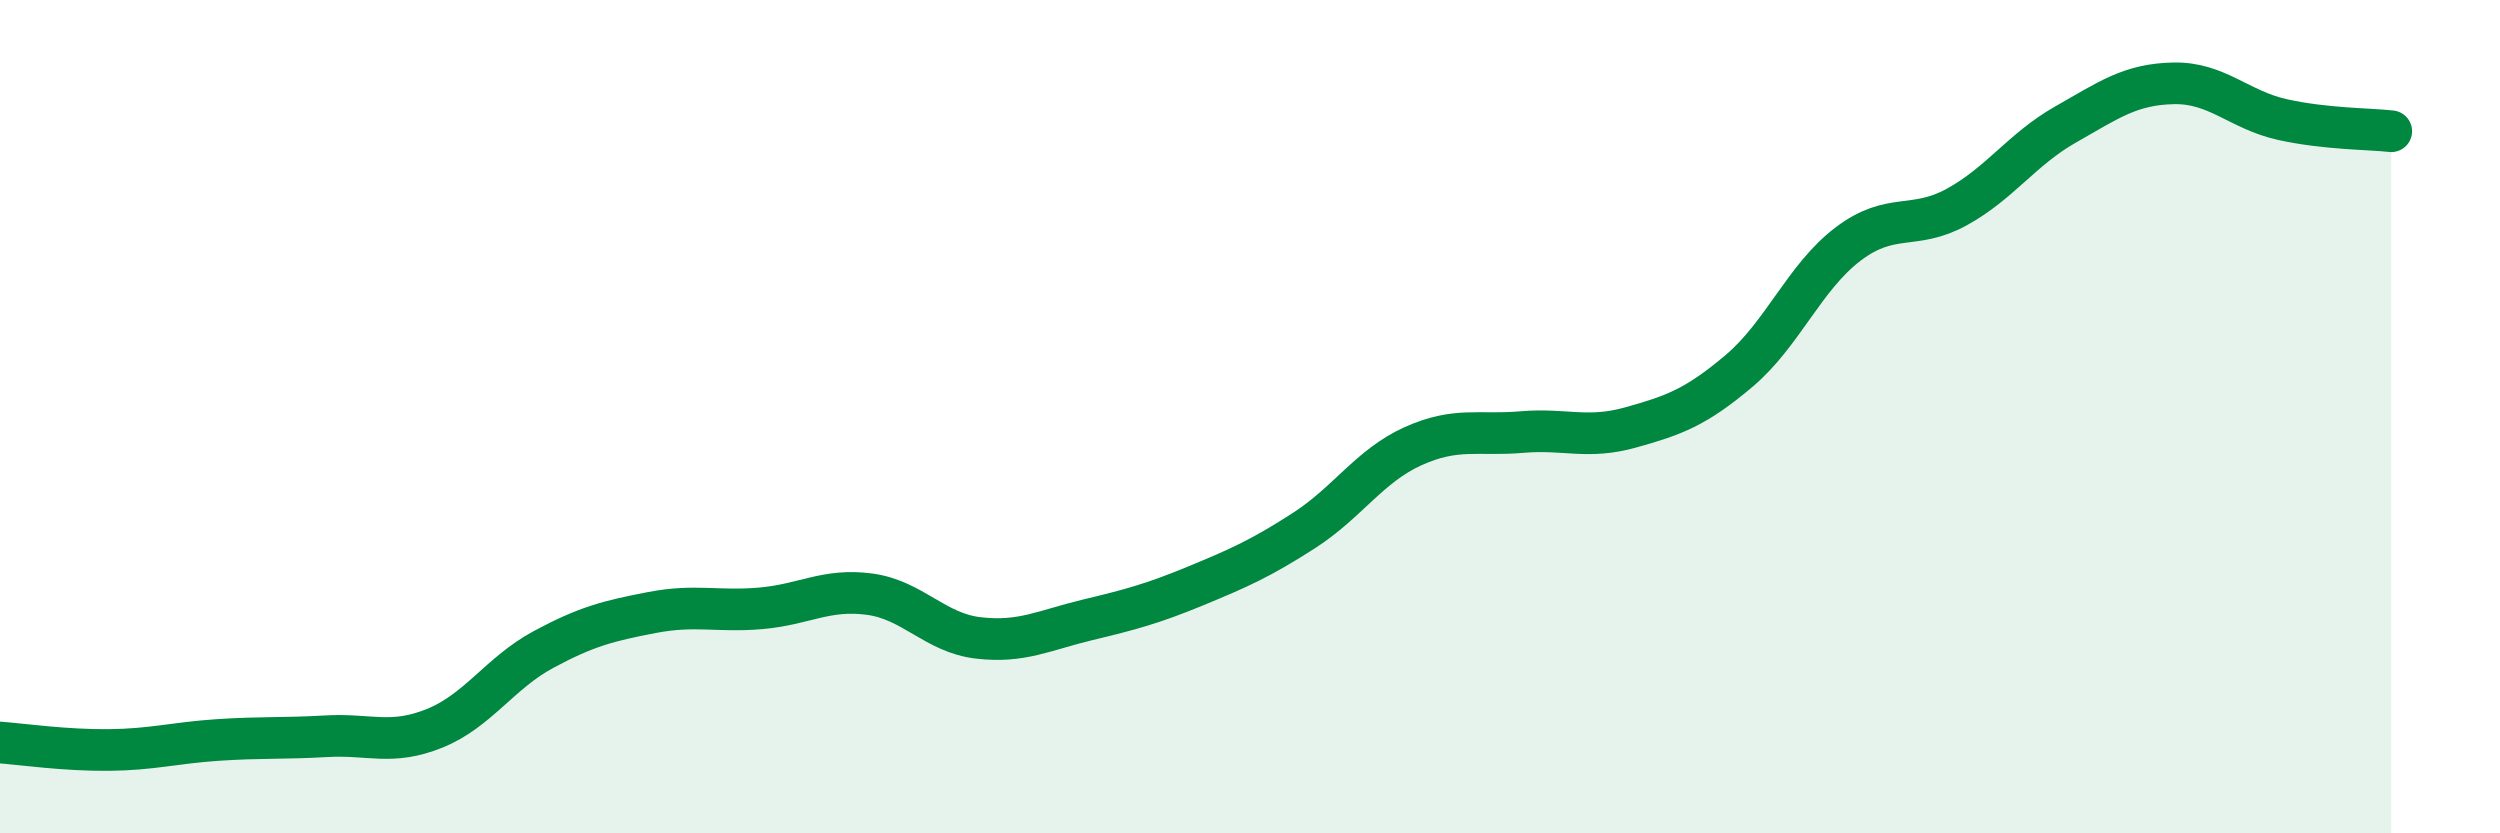 
    <svg width="60" height="20" viewBox="0 0 60 20" xmlns="http://www.w3.org/2000/svg">
      <path
        d="M 0,17.82 C 0.52,17.86 1.57,18.01 2.61,18 C 3.65,17.99 4.18,17.83 5.22,17.76 C 6.26,17.69 6.79,17.73 7.83,17.67 C 8.87,17.61 9.39,17.9 10.43,17.48 C 11.47,17.06 12,16.15 13.04,15.59 C 14.08,15.03 14.61,14.9 15.65,14.7 C 16.69,14.5 17.22,14.69 18.26,14.6 C 19.3,14.51 19.83,14.12 20.87,14.26 C 21.91,14.4 22.44,15.19 23.48,15.31 C 24.52,15.43 25.05,15.13 26.09,14.88 C 27.13,14.63 27.66,14.49 28.7,14.06 C 29.74,13.63 30.26,13.4 31.3,12.73 C 32.34,12.06 32.87,11.18 33.91,10.71 C 34.95,10.24 35.48,10.46 36.52,10.37 C 37.56,10.28 38.09,10.55 39.13,10.26 C 40.17,9.97 40.7,9.78 41.74,8.9 C 42.78,8.02 43.31,6.65 44.35,5.86 C 45.39,5.07 45.92,5.54 46.96,4.97 C 48,4.4 48.53,3.58 49.57,2.99 C 50.61,2.4 51.13,2.02 52.17,2 C 53.21,1.98 53.74,2.64 54.78,2.87 C 55.82,3.1 56.87,3.09 57.39,3.15L57.39 20L0 20Z"
        fill="#008740"
        opacity="0.1"
        stroke-linecap="round"
        stroke-linejoin="round"
      />
      <path
        d="M 0,17.82 C 0.52,17.86 1.57,18.01 2.61,18 C 3.65,17.99 4.18,17.83 5.22,17.76 C 6.26,17.69 6.79,17.73 7.83,17.67 C 8.87,17.61 9.39,17.9 10.43,17.48 C 11.47,17.06 12,16.15 13.04,15.59 C 14.08,15.03 14.61,14.9 15.65,14.7 C 16.69,14.5 17.22,14.69 18.26,14.6 C 19.3,14.51 19.83,14.12 20.87,14.26 C 21.91,14.4 22.44,15.19 23.48,15.31 C 24.52,15.43 25.05,15.13 26.09,14.88 C 27.13,14.63 27.66,14.49 28.7,14.06 C 29.74,13.63 30.26,13.4 31.3,12.73 C 32.34,12.06 32.87,11.18 33.91,10.71 C 34.95,10.24 35.48,10.46 36.52,10.37 C 37.56,10.28 38.09,10.55 39.13,10.26 C 40.17,9.97 40.7,9.78 41.74,8.9 C 42.78,8.02 43.31,6.65 44.35,5.86 C 45.39,5.07 45.92,5.54 46.96,4.97 C 48,4.4 48.53,3.58 49.57,2.99 C 50.61,2.4 51.13,2.02 52.17,2 C 53.21,1.98 53.74,2.64 54.78,2.87 C 55.82,3.1 56.87,3.09 57.39,3.15"
        stroke="#008740"
        stroke-width="1"
        fill="none"
        stroke-linecap="round"
        stroke-linejoin="round"
      />
    </svg>
  
